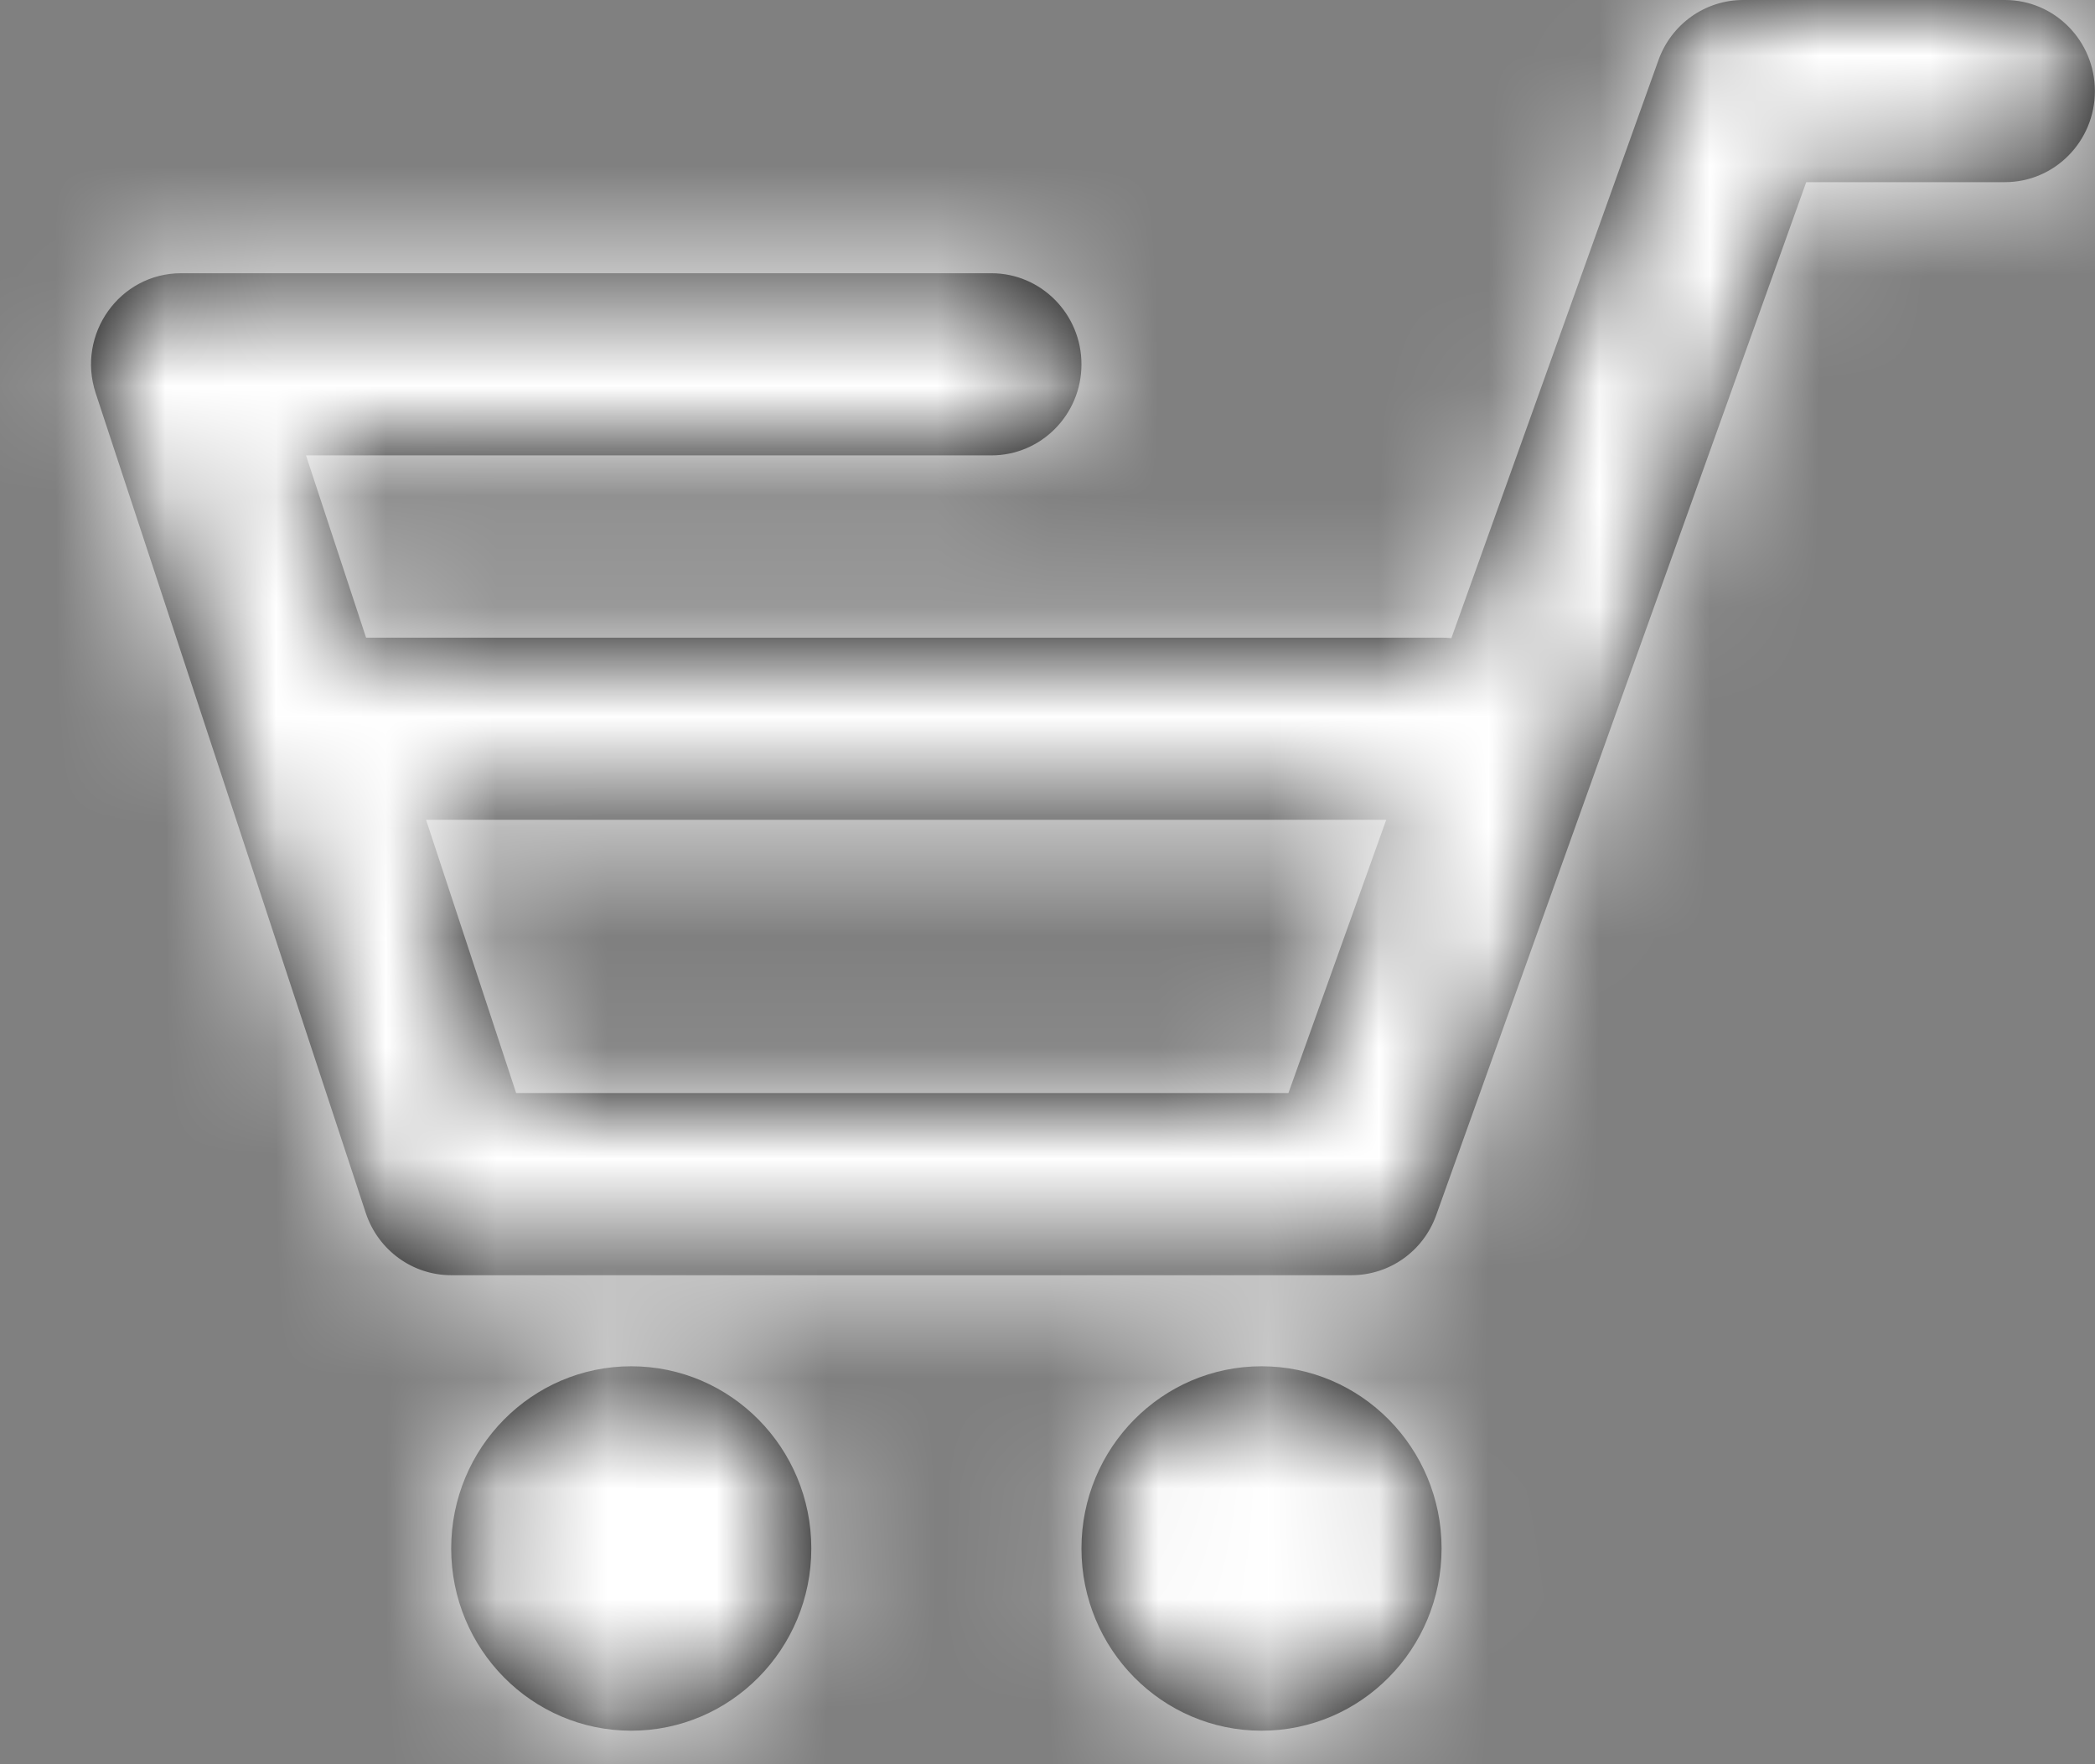 <svg width="19" height="16" viewBox="0 0 19 16" fill="none" xmlns="http://www.w3.org/2000/svg">
<rect x="0" y="0" width="19" height="16" fill="#808080" stroke="none"/>
<path fill-rule="evenodd" clip-rule="evenodd" d="M13.025 11.021L16.381 1.652H18.183C18.634 1.652 18.999 1.282 18.999 0.826C18.999 0.37 18.634 0 18.183 0H15.809C15.465 0 15.158 0.218 15.041 0.545L13.163 5.787C13.133 5.784 13.104 5.783 13.074 5.783H3.32L2.775 4.13H8.991C9.442 4.13 9.808 3.761 9.808 3.304C9.808 2.848 9.442 2.478 8.991 2.478H1.643C1.085 2.478 0.692 3.031 0.868 3.566L3.317 11C3.429 11.338 3.741 11.565 4.092 11.565H12.257C12.601 11.565 12.908 11.348 13.025 11.021ZM4.681 9.913L3.864 7.435H12.572L11.685 9.913H4.681ZM7.358 14.043C7.358 14.956 6.627 15.696 5.725 15.696C4.823 15.696 4.092 14.956 4.092 14.043C4.092 13.131 4.823 12.391 5.725 12.391C6.627 12.391 7.358 13.131 7.358 14.043ZM11.441 15.696C12.343 15.696 13.074 14.956 13.074 14.043C13.074 13.131 12.343 12.391 11.441 12.391C10.539 12.391 9.808 13.131 9.808 14.043C9.808 14.956 10.539 15.696 11.441 15.696Z" fill="black"/>
<mask id="mask0_488_2346" style="mask-type:luminance" maskUnits="userSpaceOnUse" x="0" y="0" width="19" height="16">
<path fill-rule="evenodd" clip-rule="evenodd" d="M13.025 11.021L16.381 1.652H18.183C18.634 1.652 18.999 1.282 18.999 0.826C18.999 0.37 18.634 0 18.183 0H15.809C15.465 0 15.158 0.218 15.041 0.545L13.163 5.787C13.133 5.784 13.104 5.783 13.074 5.783H3.32L2.775 4.13H8.991C9.442 4.13 9.808 3.761 9.808 3.304C9.808 2.848 9.442 2.478 8.991 2.478H1.643C1.085 2.478 0.692 3.031 0.868 3.566L3.317 11C3.429 11.338 3.741 11.565 4.092 11.565H12.257C12.601 11.565 12.908 11.348 13.025 11.021ZM4.681 9.913L3.864 7.435H12.572L11.685 9.913H4.681ZM7.358 14.043C7.358 14.956 6.627 15.696 5.725 15.696C4.823 15.696 4.092 14.956 4.092 14.043C4.092 13.131 4.823 12.391 5.725 12.391C6.627 12.391 7.358 13.131 7.358 14.043ZM11.441 15.696C12.343 15.696 13.074 14.956 13.074 14.043C13.074 13.131 12.343 12.391 11.441 12.391C10.539 12.391 9.808 13.131 9.808 14.043C9.808 14.956 10.539 15.696 11.441 15.696Z" fill="white"/>
</mask>
<g mask="url(#mask0_488_2346)">
<rect y="-2.477" width="19.826" height="19.826" fill="white"/>
</g>
</svg>
